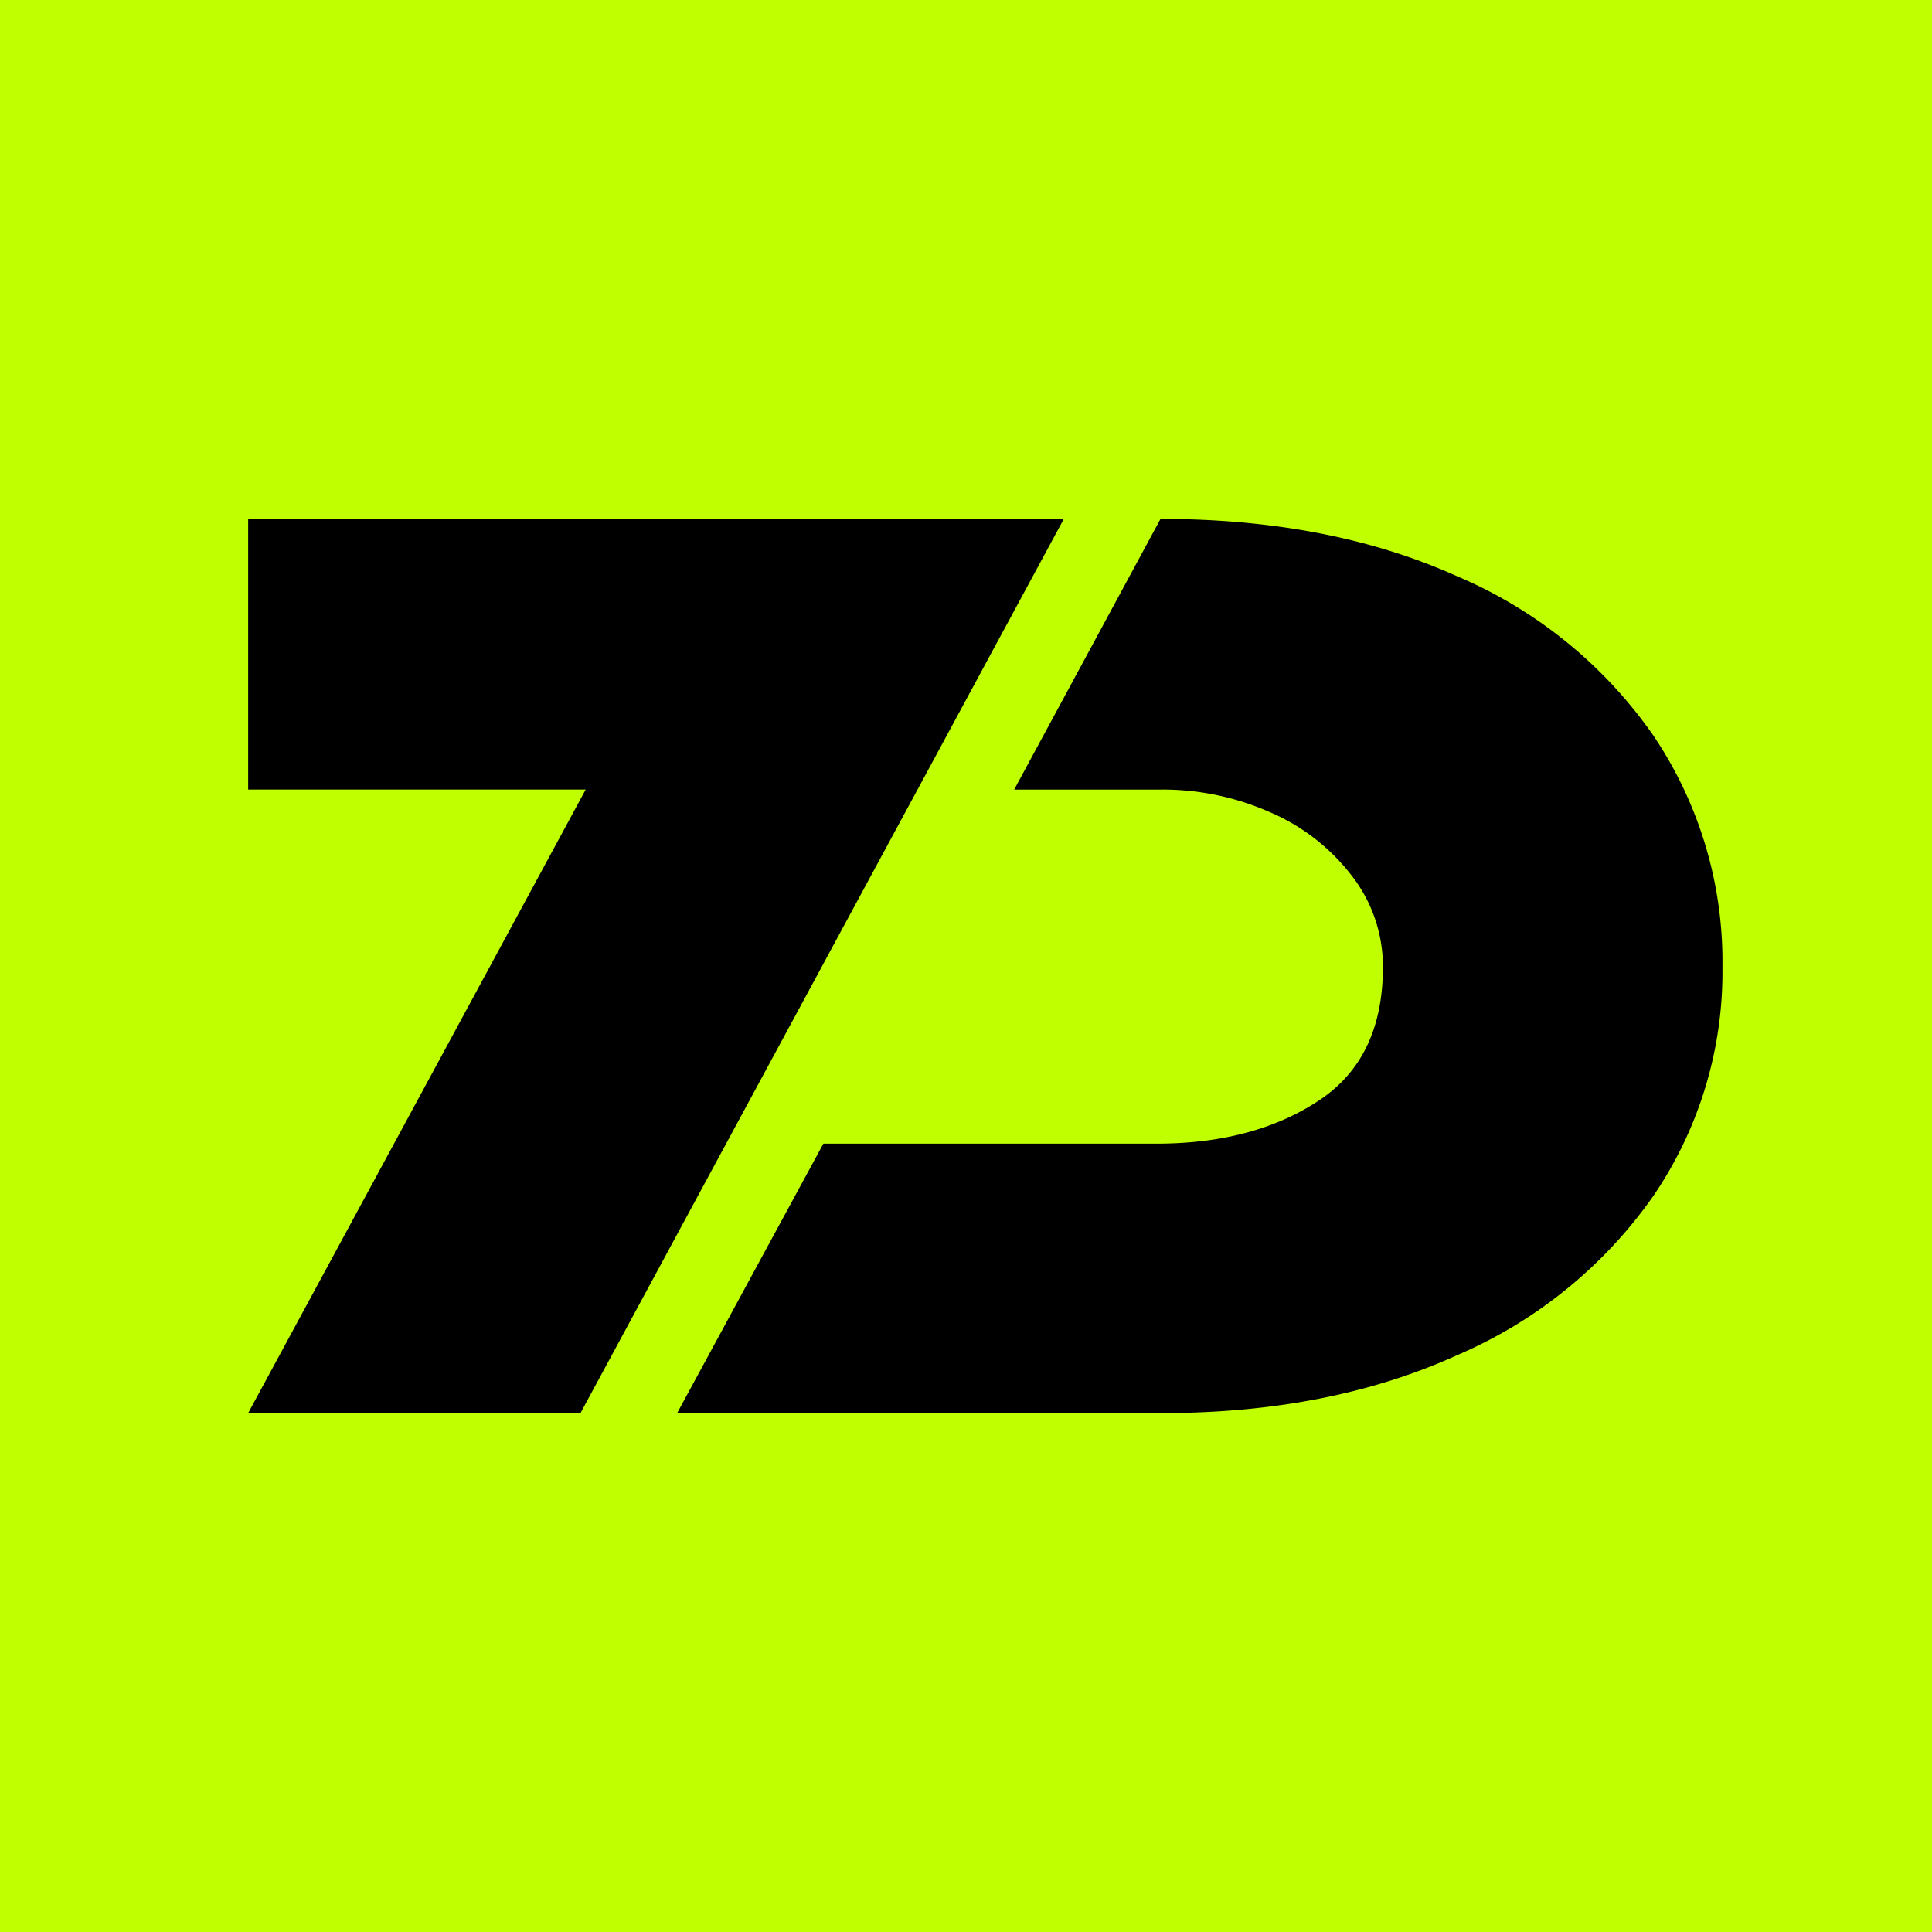 <?xml version="1.0" encoding="UTF-8"?> <svg xmlns="http://www.w3.org/2000/svg" id="Слой_1" data-name="Слой 1" viewBox="0 0 1000 1000"> <defs> <style>.cls-1{fill:#bfff00;}</style> </defs> <rect class="cls-1" width="1000" height="1000"></rect> <polygon points="128.45 408.68 303.15 408.68 128.45 731.42 300.46 731.42 550.64 268.58 128.45 268.58 128.45 408.68"></polygon> <path d="M855.87,380.85a235.84,235.84,0,0,0-101.63-82.56q-65.93-29.71-153.56-29.71l-75.74,140.1h76.37A137,137,0,0,1,657,420.25a106,106,0,0,1,42.53,32.84,76.57,76.57,0,0,1,16.26,47.54q0,46.9-32.84,68.8t-81.62,22.51H426.18L350.49,731.42H601.31q86.94,0,152.93-30a238.55,238.55,0,0,0,101.63-82.56,205.73,205.73,0,0,0,35.66-118.21A209.26,209.26,0,0,0,855.87,380.85Z" transform="translate(0 0)"></path> </svg> 